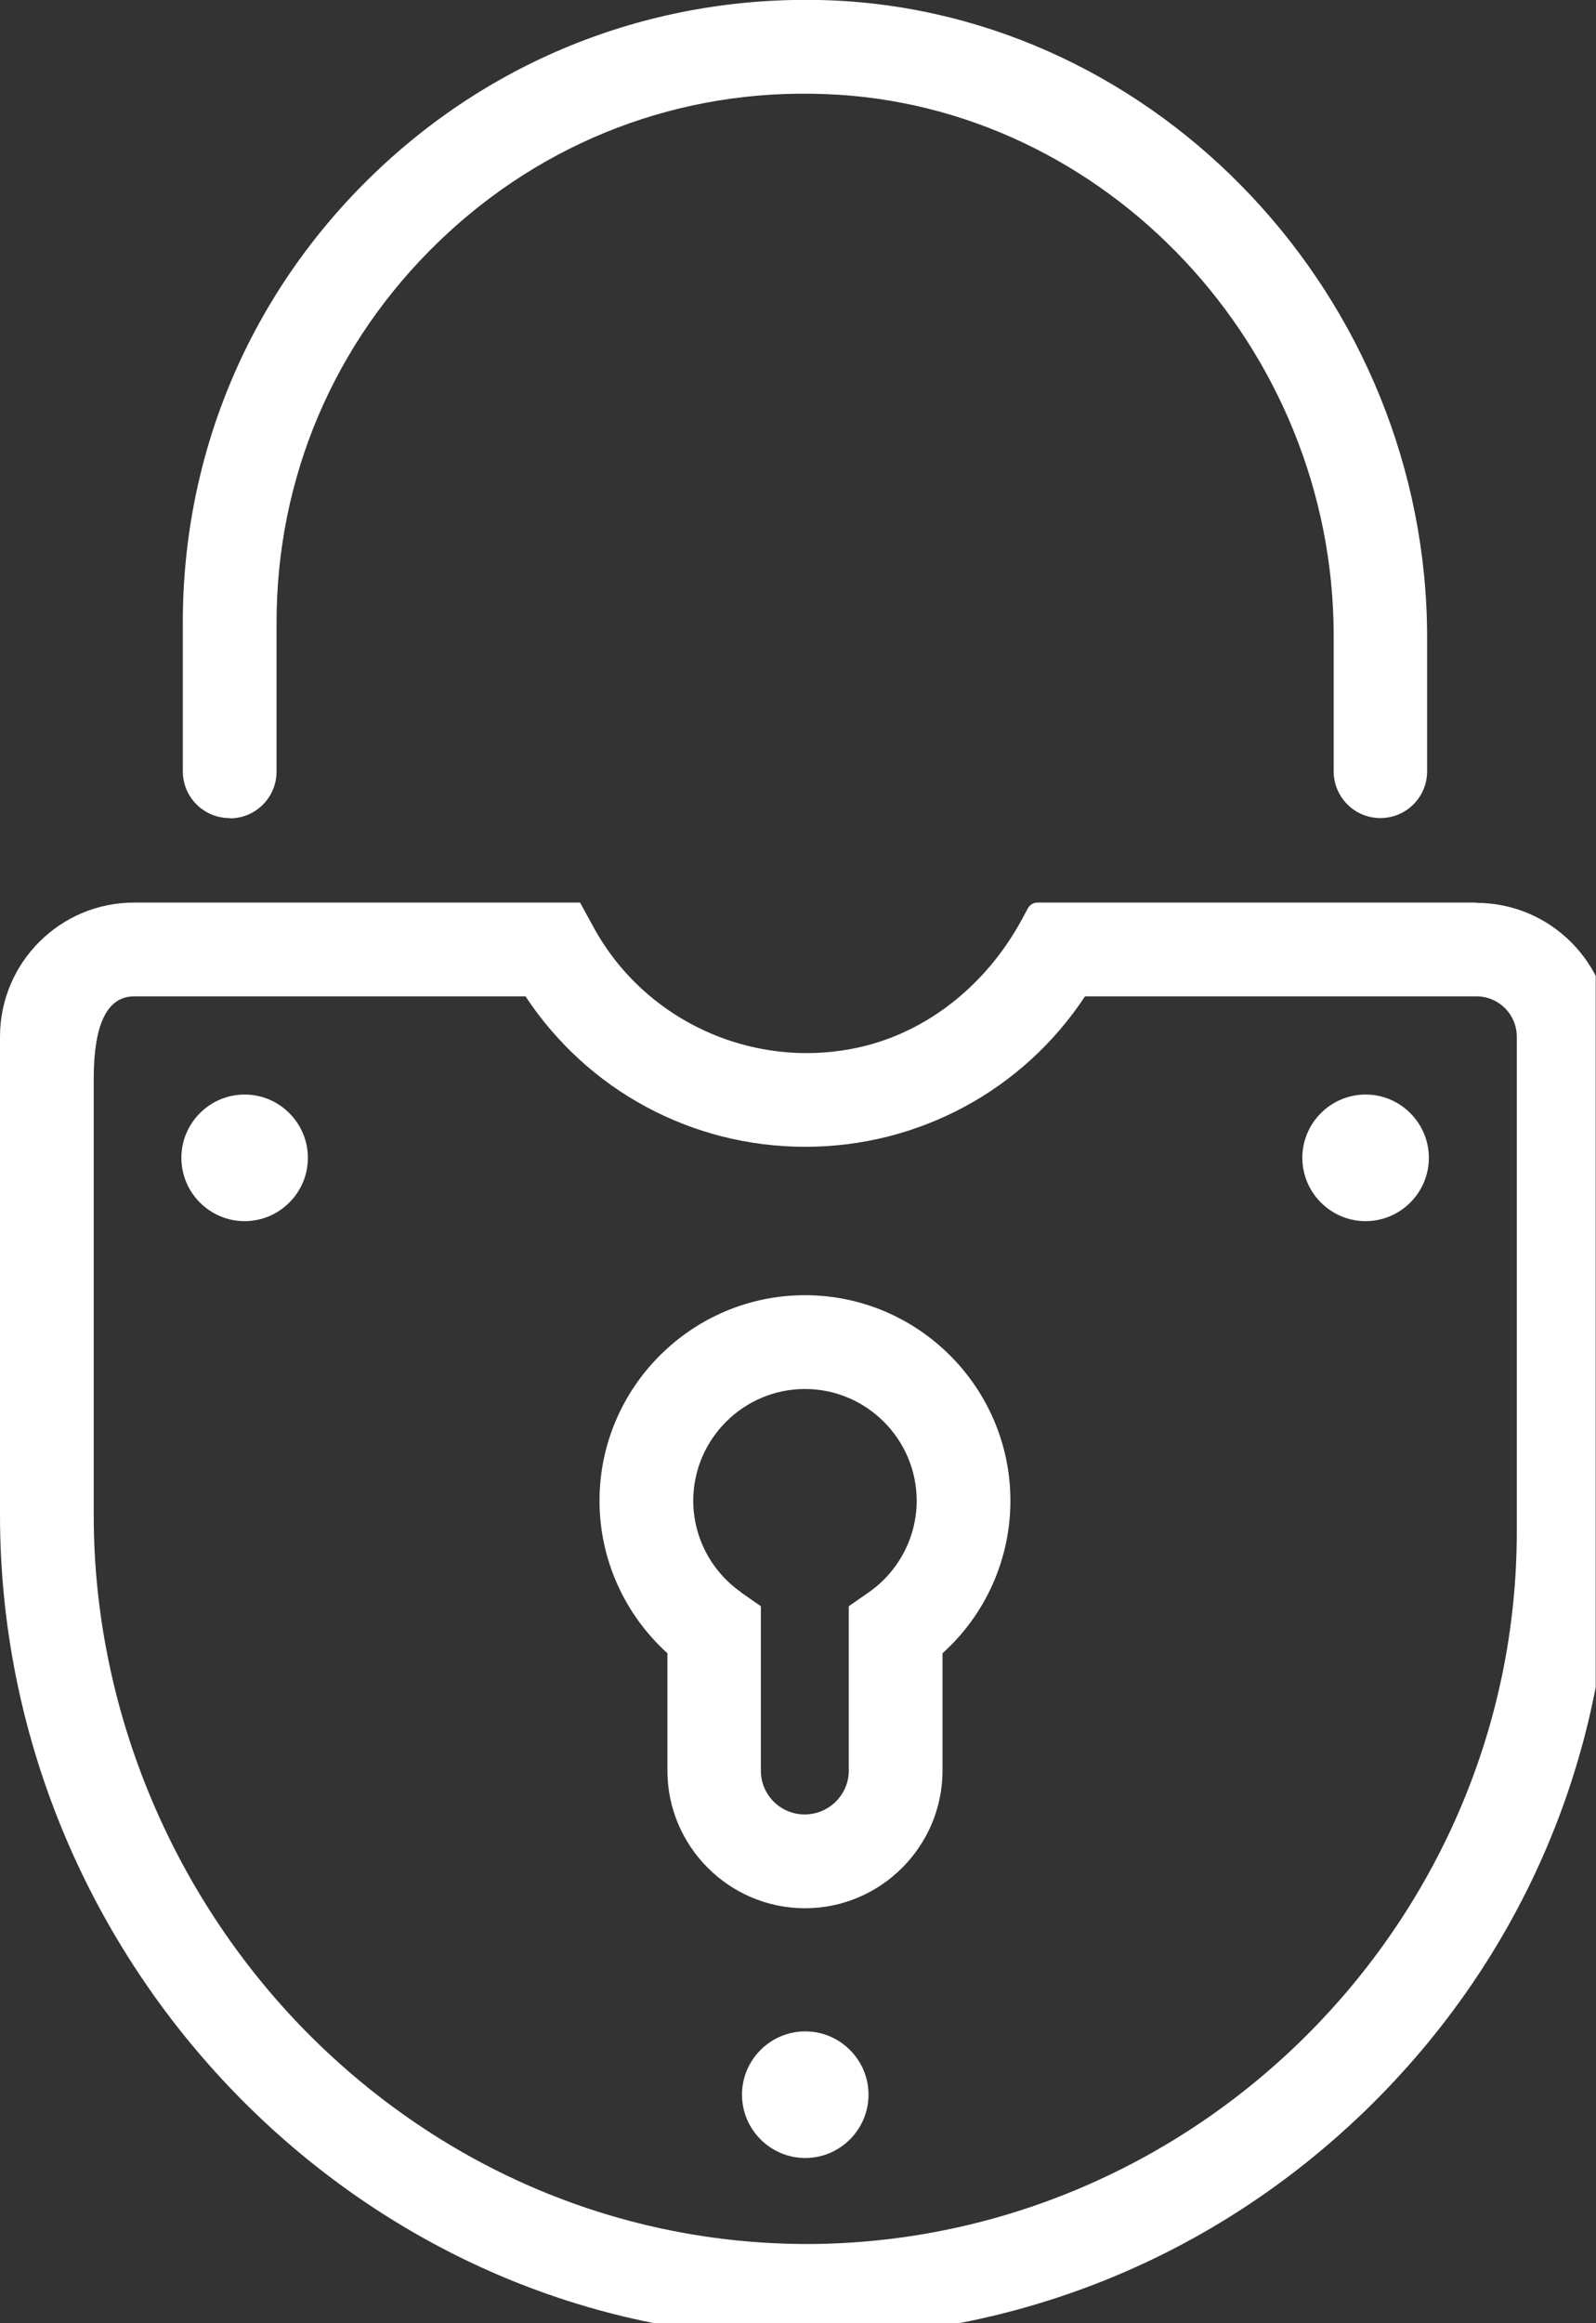 <svg width="55" height="80" viewBox="0 0 55 80" fill="none" xmlns="http://www.w3.org/2000/svg">
<rect x="0" y="0" width="55" height="80" fill="#333333" stroke="none"/>
<g clip-path="url(#clip0_9573_4022)">
<g clip-path="url(#clip1_9573_4022)">
<path d="M8.43 37.69C7.23 37.69 6.25 38.67 6.25 39.87C6.25 41.07 7.23 42.05 8.43 42.05C9.63 42.05 10.61 41.07 10.61 39.87C10.61 38.67 9.63 37.69 8.43 37.69Z" fill="white"/>
<path d="M47.06 42.05C48.26 42.05 49.24 41.07 49.24 39.87C49.24 38.67 48.26 37.69 47.06 37.69C45.86 37.69 44.88 38.67 44.88 39.87C44.88 41.07 45.86 42.05 47.06 42.05Z" fill="white"/>
<path d="M27.75 69.95C26.55 69.95 25.57 70.93 25.57 72.13C25.57 73.33 26.55 74.31 27.75 74.31C28.95 74.31 29.93 73.33 29.93 72.13C29.93 70.93 28.95 69.95 27.75 69.95Z" fill="white"/>
<path d="M23 60.97C23 63.58 25.13 65.71 27.74 65.71C30.35 65.71 32.48 63.58 32.48 60.97V56.93C33.97 55.59 34.82 53.68 34.82 51.68C34.82 47.78 31.64 44.6 27.74 44.6C23.84 44.6 20.66 47.78 20.66 51.68C20.66 53.68 21.51 55.58 23 56.93V60.97ZM25.54 54.83C24.51 54.11 23.89 52.93 23.89 51.68C23.89 49.56 25.62 47.83 27.74 47.83C29.86 47.83 31.59 49.56 31.59 51.68C31.59 52.93 30.97 54.11 29.94 54.83L29.25 55.31V60.97C29.25 61.8 28.57 62.48 27.73 62.48C26.89 62.48 26.22 61.8 26.22 60.97V55.31L25.53 54.83H25.54Z" fill="white"/>
<path d="M7.92 28.18C8.81 28.18 9.53 27.46 9.53 26.57V21.44C9.53 16.45 11.51 11.8 15.12 8.32C18.72 4.85 23.45 3.04 28.45 3.24C38.1 3.6 45.96 11.97 45.96 21.89V26.56C45.96 27.45 46.68 28.17 47.57 28.17C48.46 28.17 49.18 27.45 49.18 26.56V21.95C49.18 10.29 39.94 0.44 28.57 0.01C22.7 -0.2 17.12 1.91 12.88 5.99C8.64 10.07 6.3 15.56 6.3 21.43V26.56C6.3 27.45 7.02 28.17 7.91 28.17L7.92 28.18Z" fill="white"/>
<path d="M50.88 31.08H35.75C35.61 31.08 35.49 31.16 35.42 31.28L35.21 31.67C33.98 33.93 31.96 35.52 29.67 36.05C26.02 36.89 22.23 35.19 20.45 31.92L19.99 31.08H4.62C2.07 31.08 0 33.15 0 35.7V52.17C0 67.34 12.07 80.05 26.91 80.49C27.19 80.49 27.48 80.5 27.76 80.5C35.01 80.5 41.84 77.73 47.07 72.66C52.51 67.38 55.5 60.31 55.5 52.76V35.71C55.5 33.17 53.43 31.09 50.88 31.09V31.08ZM3.23 37.14C3.23 35.26 3.7 34.31 4.62 34.31H18.11C20.26 37.56 23.85 39.49 27.75 39.49C31.65 39.49 35.25 37.55 37.39 34.31H50.88C51.65 34.31 52.27 34.93 52.27 35.7V52.75C52.27 66.04 41.46 77.04 28.17 77.27C21.72 77.36 15.56 74.88 10.83 70.24C6 65.49 3.23 58.91 3.23 52.19V37.14Z" fill="white"/>
</g>
</g>
<defs>
<clipPath id="clip0_9573_4022">
<rect width="54.99" height="80" fill="white"/>
</clipPath>
<clipPath id="clip1_9573_4022">
<rect width="55.49" height="80.5" fill="white"/>
</clipPath>
</defs>
</svg>
